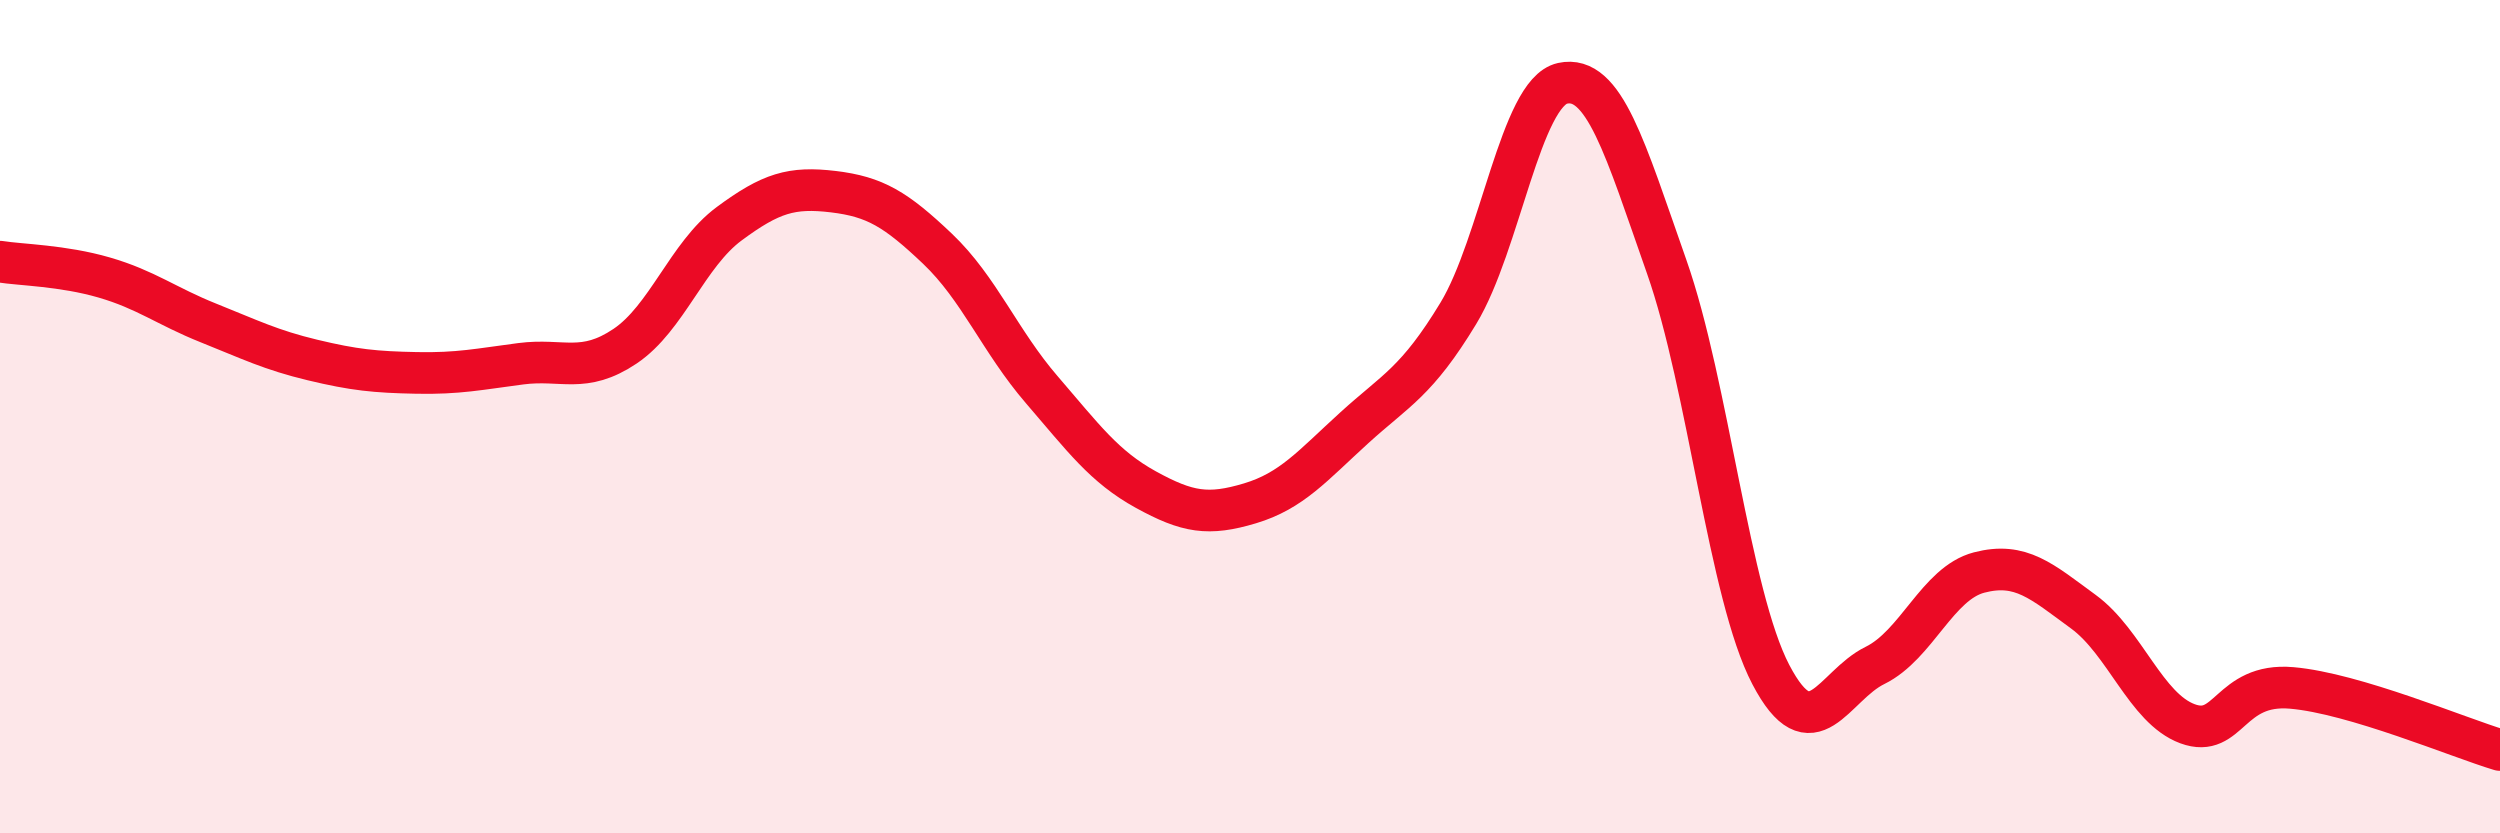 
    <svg width="60" height="20" viewBox="0 0 60 20" xmlns="http://www.w3.org/2000/svg">
      <path
        d="M 0,6.28 C 0.5,6.36 1.5,6.37 2.5,6.66 C 3.5,6.95 4,7.35 5,7.75 C 6,8.15 6.5,8.4 7.5,8.64 C 8.5,8.88 9,8.93 10,8.95 C 11,8.97 11.5,8.86 12.5,8.73 C 13.5,8.6 14,8.98 15,8.31 C 16,7.64 16.5,6.11 17.5,5.37 C 18.5,4.63 19,4.48 20,4.6 C 21,4.72 21.5,5.02 22.5,5.97 C 23.5,6.92 24,8.19 25,9.35 C 26,10.51 26.5,11.2 27.5,11.75 C 28.5,12.3 29,12.38 30,12.08 C 31,11.78 31.5,11.18 32.5,10.27 C 33.5,9.36 34,9.17 35,7.52 C 36,5.87 36.5,2.22 37.5,2 C 38.5,1.78 39,3.56 40,6.4 C 41,9.24 41.5,14.28 42.5,16.19 C 43.5,18.1 44,16.46 45,15.97 C 46,15.48 46.5,14 47.5,13.74 C 48.5,13.48 49,13.95 50,14.68 C 51,15.41 51.5,17 52.5,17.37 C 53.5,17.74 53.5,16.38 55,16.51 C 56.5,16.64 59,17.7 60,18L60 20L0 20Z"
        fill="#EB0A25"
        opacity="0.1"
        stroke-linecap="round"
        stroke-linejoin="round"
      />
      <path
        d="M 0,6.28 C 0.5,6.36 1.5,6.37 2.5,6.66 C 3.5,6.95 4,7.35 5,7.75 C 6,8.15 6.5,8.4 7.5,8.64 C 8.5,8.88 9,8.93 10,8.95 C 11,8.97 11.5,8.86 12.5,8.73 C 13.5,8.6 14,8.98 15,8.31 C 16,7.64 16.5,6.11 17.5,5.37 C 18.5,4.63 19,4.48 20,4.6 C 21,4.72 21.5,5.02 22.5,5.97 C 23.5,6.92 24,8.19 25,9.35 C 26,10.51 26.5,11.2 27.5,11.75 C 28.5,12.3 29,12.38 30,12.08 C 31,11.78 31.5,11.18 32.5,10.27 C 33.5,9.36 34,9.17 35,7.52 C 36,5.87 36.5,2.22 37.5,2 C 38.5,1.78 39,3.56 40,6.4 C 41,9.24 41.5,14.28 42.5,16.19 C 43.5,18.1 44,16.46 45,15.97 C 46,15.48 46.5,14 47.5,13.74 C 48.5,13.48 49,13.95 50,14.68 C 51,15.41 51.5,17 52.5,17.37 C 53.5,17.74 53.5,16.38 55,16.51 C 56.5,16.64 59,17.7 60,18"
        stroke="#EB0A25"
        stroke-width="1"
        fill="none"
        stroke-linecap="round"
        stroke-linejoin="round"
      />
    </svg>
  